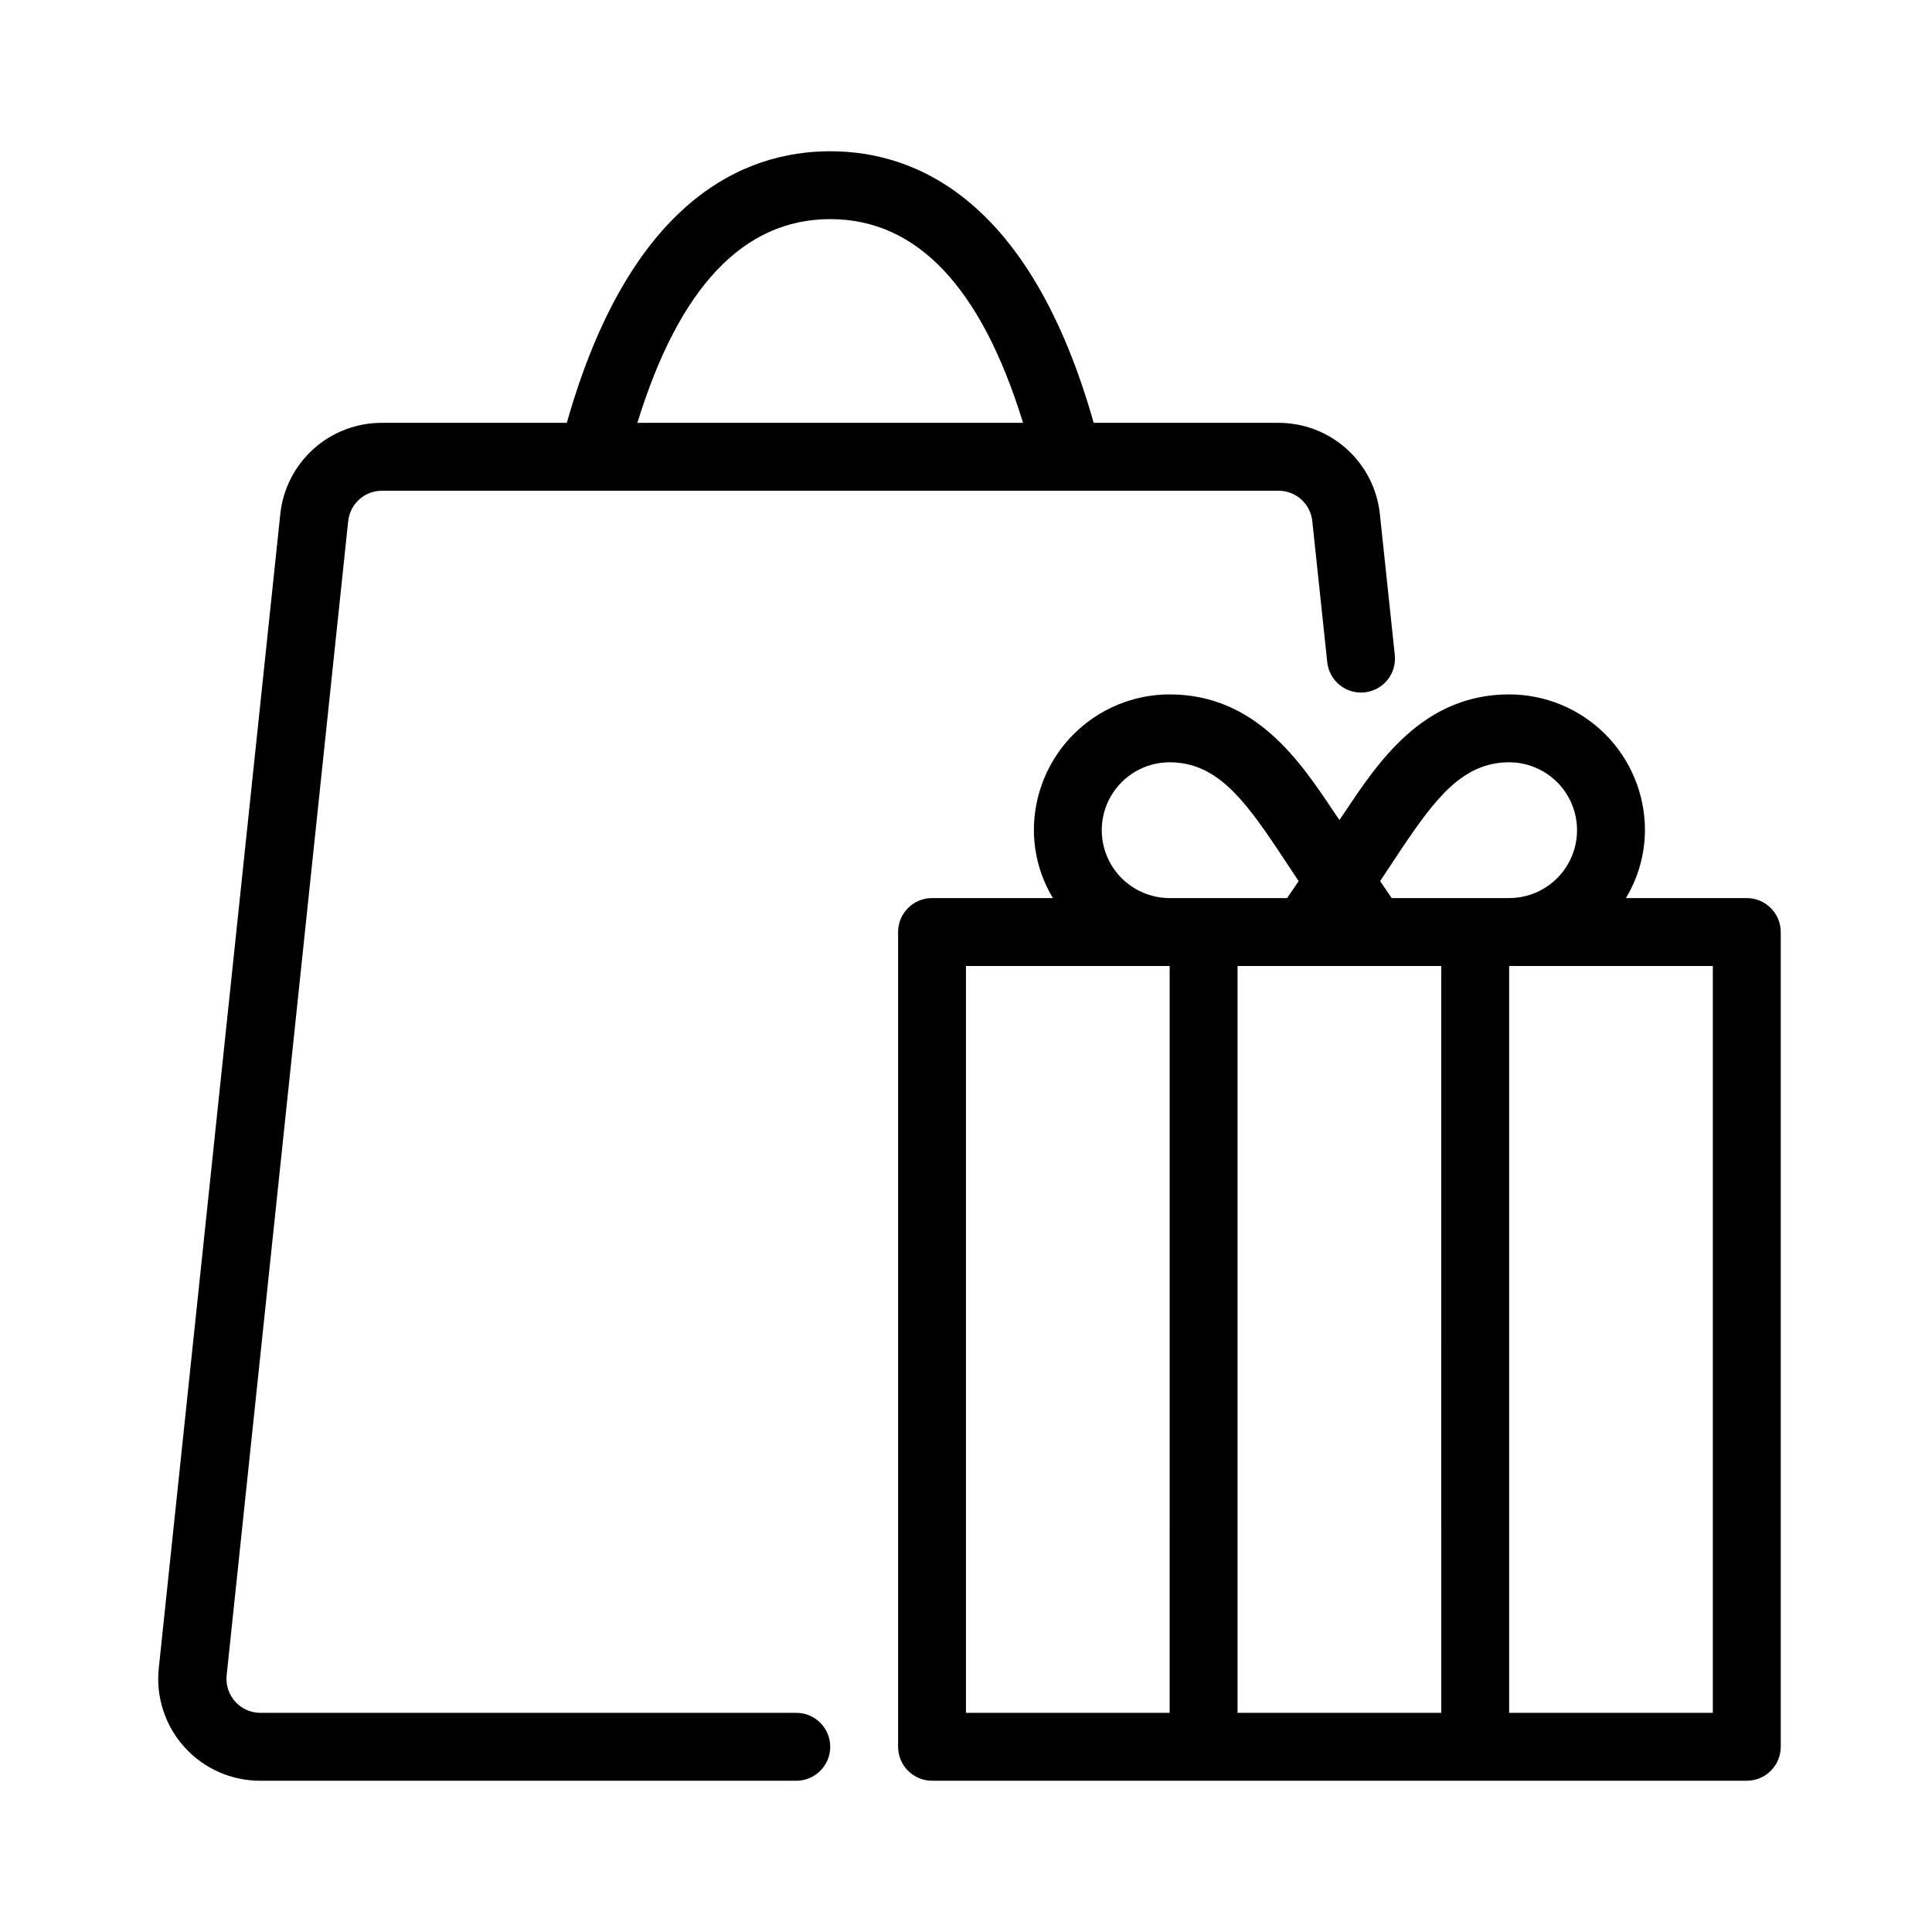 <?xml version="1.0" encoding="UTF-8"?>
<!-- Uploaded to: ICON Repo, www.iconrepo.com, Generator: ICON Repo Mixer Tools -->
<svg fill="#000000" width="800px" height="800px" version="1.1" viewBox="144 144 512 512" xmlns="http://www.w3.org/2000/svg">
 <g>
  <path d="m606.92 382h-32.031c3.273-5.434 5.012-11.648 5.039-17.992 0-9.543-3.789-18.695-10.539-25.445s-15.902-10.539-25.445-10.539c-22.852 0-34.727 17.992-43.453 31.039l-1.531 2.246-1.531-2.25c-8.727-13.043-20.602-31.035-43.453-31.035-9.543 0-18.695 3.789-25.445 10.539s-10.539 15.902-10.539 25.445c0.027 6.344 1.766 12.559 5.039 17.992h-32.031c-4.965 0-8.996 4.031-8.996 8.996v215.92c0 2.383 0.949 4.672 2.637 6.359s3.977 2.637 6.359 2.637h215.92c2.383 0 4.672-0.949 6.359-2.637s2.637-3.977 2.637-6.359v-215.92c0-2.383-0.949-4.672-2.637-6.359s-3.977-2.637-6.359-2.637zm-152.95 215.92h-53.977v-197.92h53.98zm0-215.92c-6.426 0-12.367-3.43-15.582-8.996-3.215-5.566-3.215-12.426 0-17.992 3.215-5.566 9.156-8.996 15.582-8.996 12.234 0 19.523 9.535 28.52 22.941l5.668 8.547-3.059 4.5zm71.973 215.92h-53.977v-197.92h53.98zm-13.133-215.92-3.059-4.5 5.668-8.547c8.996-13.402 16.281-22.938 28.52-22.938 6.426 0 12.367 3.43 15.582 8.996s3.215 12.426 0 17.992c-3.215 5.566-9.156 8.996-15.582 8.996zm85.105 215.92h-53.977v-197.92h53.98z"/>
  <path d="m355.02 597.92h-141.96c-2.551 0.016-4.988-1.055-6.703-2.941-1.715-1.891-2.551-4.414-2.297-6.953l32.207-305.88h0.004c0.461-4.617 4.359-8.121 8.996-8.098h237.51c4.641-0.023 8.535 3.481 9 8.098l3.957 37.336c0.25 2.375 1.434 4.551 3.289 6.055 1.855 1.5 4.234 2.203 6.606 1.949 2.375-0.246 4.555-1.43 6.055-3.285 1.504-1.859 2.207-4.234 1.953-6.609l-3.957-37.336c-0.691-6.664-3.84-12.832-8.828-17.305-4.988-4.473-11.461-6.934-18.164-6.894h-48.852c-16.73-59.109-46.961-71.973-69.812-71.973-22.852 0-53.078 12.863-69.812 71.973h-48.941c-6.699-0.039-13.176 2.422-18.164 6.894-4.988 4.473-8.133 10.641-8.828 17.305l-32.207 305.88c-0.793 7.629 1.699 15.234 6.848 20.914 5.148 5.684 12.473 8.906 20.145 8.867h141.96c4.969 0 8.996-4.027 8.996-8.996s-4.027-9-8.996-9zm8.996-395.85c22.941 0 40.035 17.992 51.102 53.98h-102.2c11.066-35.988 28.16-53.98 51.102-53.98z"/>
 </g>
</svg>